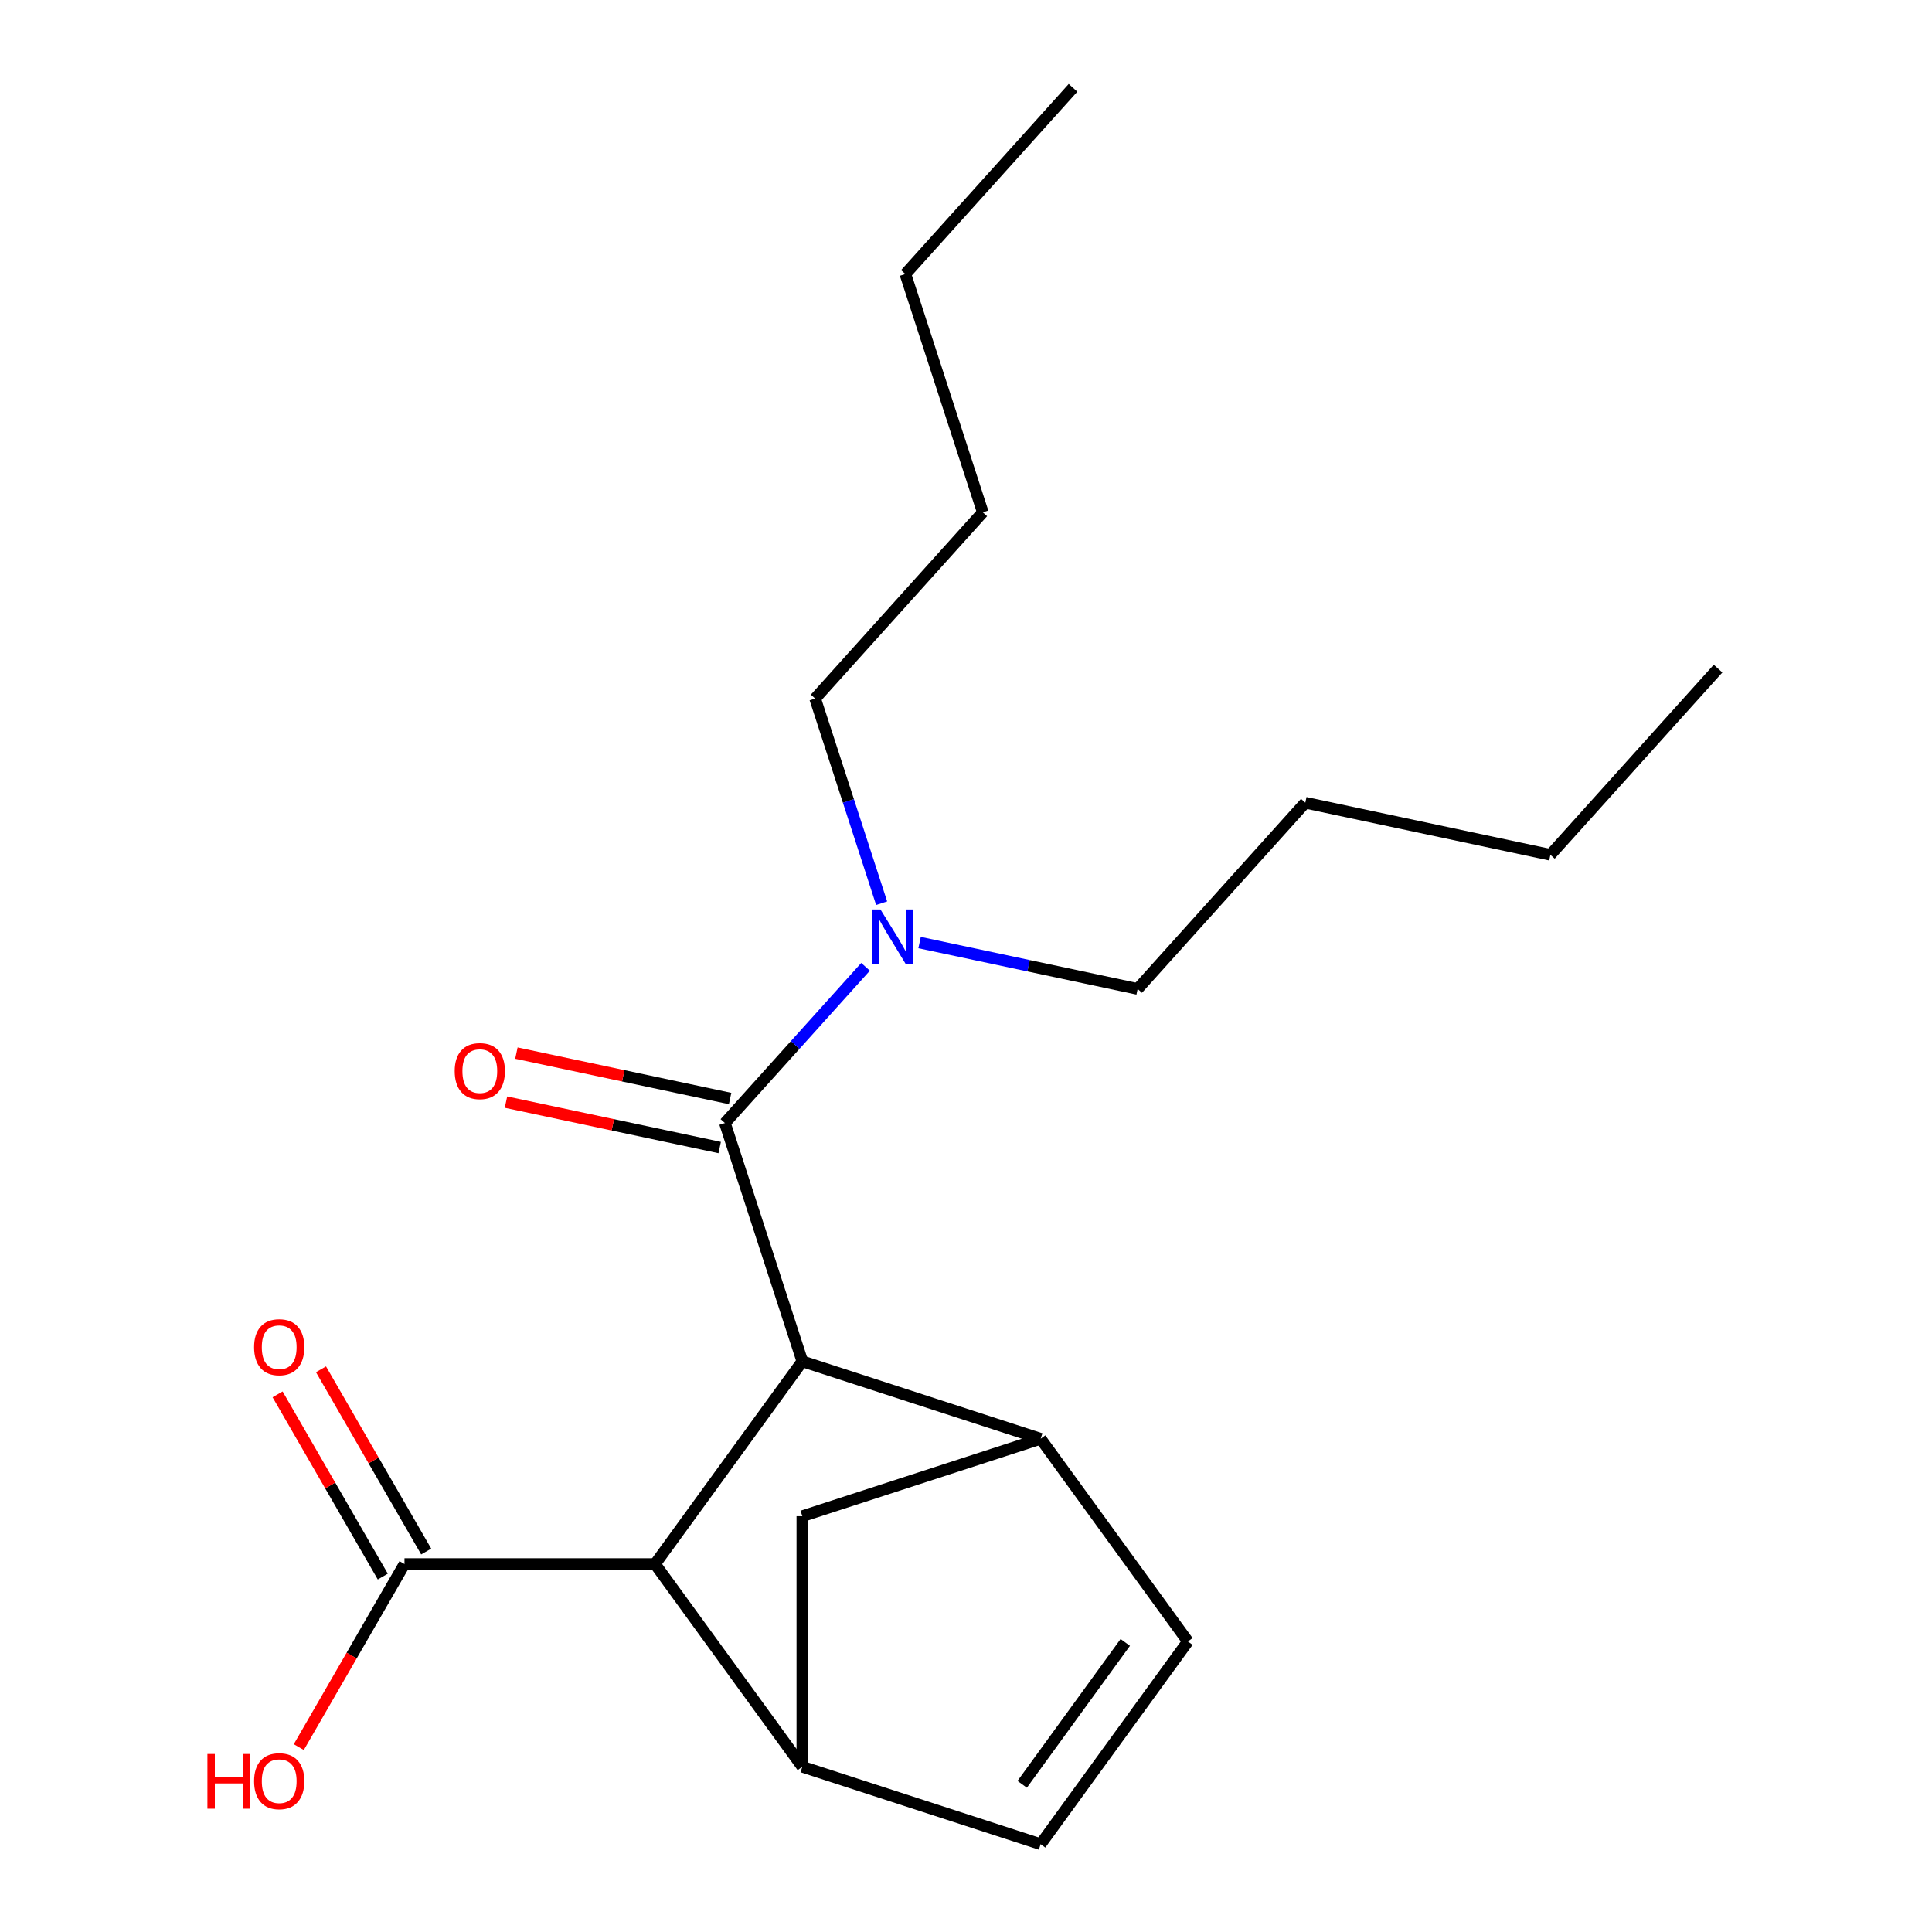 <?xml version='1.0' encoding='iso-8859-1'?>
<svg version='1.1' baseProfile='full'
              xmlns='http://www.w3.org/2000/svg'
                      xmlns:rdkit='http://www.rdkit.org/xml'
                      xmlns:xlink='http://www.w3.org/1999/xlink'
                  xml:space='preserve'
width='1000px' height='1000px' viewBox='0 0 1000 1000'>
<!-- END OF HEADER -->
<rect style='opacity:1.0;fill:#FFFFFF;stroke:none' width='1000' height='1000' x='0' y='0'> </rect>
<path class='bond-0' d='M 415.285,704.624 L 375.208,581.28' style='fill:none;fill-rule:evenodd;stroke:#000000;stroke-width:6px;stroke-linecap:butt;stroke-linejoin:miter;stroke-opacity:1' />
<path class='bond-1' d='M 415.285,704.624 L 538.629,744.701' style='fill:none;fill-rule:evenodd;stroke:#000000;stroke-width:6px;stroke-linecap:butt;stroke-linejoin:miter;stroke-opacity:1' />
<path class='bond-2' d='M 415.285,704.624 L 339.055,809.546' style='fill:none;fill-rule:evenodd;stroke:#000000;stroke-width:6px;stroke-linecap:butt;stroke-linejoin:miter;stroke-opacity:1' />
<path class='bond-8' d='M 375.208,581.28 L 411.608,540.855' style='fill:none;fill-rule:evenodd;stroke:#000000;stroke-width:6px;stroke-linecap:butt;stroke-linejoin:miter;stroke-opacity:1' />
<path class='bond-8' d='M 411.608,540.855 L 448.007,500.43' style='fill:none;fill-rule:evenodd;stroke:#0000FF;stroke-width:6px;stroke-linecap:butt;stroke-linejoin:miter;stroke-opacity:1' />
<path class='bond-9' d='M 377.905,568.594 L 322.597,556.838' style='fill:none;fill-rule:evenodd;stroke:#000000;stroke-width:6px;stroke-linecap:butt;stroke-linejoin:miter;stroke-opacity:1' />
<path class='bond-9' d='M 322.597,556.838 L 267.29,545.082' style='fill:none;fill-rule:evenodd;stroke:#FF0000;stroke-width:6px;stroke-linecap:butt;stroke-linejoin:miter;stroke-opacity:1' />
<path class='bond-9' d='M 372.512,593.966 L 317.205,582.21' style='fill:none;fill-rule:evenodd;stroke:#000000;stroke-width:6px;stroke-linecap:butt;stroke-linejoin:miter;stroke-opacity:1' />
<path class='bond-9' d='M 317.205,582.21 L 261.897,570.454' style='fill:none;fill-rule:evenodd;stroke:#FF0000;stroke-width:6px;stroke-linecap:butt;stroke-linejoin:miter;stroke-opacity:1' />
<path class='bond-4' d='M 538.629,744.701 L 614.86,849.623' style='fill:none;fill-rule:evenodd;stroke:#000000;stroke-width:6px;stroke-linecap:butt;stroke-linejoin:miter;stroke-opacity:1' />
<path class='bond-7' d='M 538.629,744.701 L 415.285,784.777' style='fill:none;fill-rule:evenodd;stroke:#000000;stroke-width:6px;stroke-linecap:butt;stroke-linejoin:miter;stroke-opacity:1' />
<path class='bond-3' d='M 339.055,809.546 L 415.285,914.469' style='fill:none;fill-rule:evenodd;stroke:#000000;stroke-width:6px;stroke-linecap:butt;stroke-linejoin:miter;stroke-opacity:1' />
<path class='bond-6' d='M 339.055,809.546 L 209.363,809.546' style='fill:none;fill-rule:evenodd;stroke:#000000;stroke-width:6px;stroke-linecap:butt;stroke-linejoin:miter;stroke-opacity:1' />
<path class='bond-5' d='M 415.285,914.469 L 538.629,954.545' style='fill:none;fill-rule:evenodd;stroke:#000000;stroke-width:6px;stroke-linecap:butt;stroke-linejoin:miter;stroke-opacity:1' />
<path class='bond-20' d='M 415.285,914.469 L 415.285,784.777' style='fill:none;fill-rule:evenodd;stroke:#000000;stroke-width:6px;stroke-linecap:butt;stroke-linejoin:miter;stroke-opacity:1' />
<path class='bond-21' d='M 614.86,849.623 L 538.629,954.545' style='fill:none;fill-rule:evenodd;stroke:#000000;stroke-width:6px;stroke-linecap:butt;stroke-linejoin:miter;stroke-opacity:1' />
<path class='bond-21' d='M 582.441,850.115 L 529.079,923.561' style='fill:none;fill-rule:evenodd;stroke:#000000;stroke-width:6px;stroke-linecap:butt;stroke-linejoin:miter;stroke-opacity:1' />
<path class='bond-10' d='M 220.595,803.062 L 193.369,755.905' style='fill:none;fill-rule:evenodd;stroke:#000000;stroke-width:6px;stroke-linecap:butt;stroke-linejoin:miter;stroke-opacity:1' />
<path class='bond-10' d='M 193.369,755.905 L 166.143,708.748' style='fill:none;fill-rule:evenodd;stroke:#FF0000;stroke-width:6px;stroke-linecap:butt;stroke-linejoin:miter;stroke-opacity:1' />
<path class='bond-10' d='M 198.132,816.031 L 170.906,768.874' style='fill:none;fill-rule:evenodd;stroke:#000000;stroke-width:6px;stroke-linecap:butt;stroke-linejoin:miter;stroke-opacity:1' />
<path class='bond-10' d='M 170.906,768.874 L 143.68,721.717' style='fill:none;fill-rule:evenodd;stroke:#FF0000;stroke-width:6px;stroke-linecap:butt;stroke-linejoin:miter;stroke-opacity:1' />
<path class='bond-11' d='M 209.363,809.546 L 182.01,856.923' style='fill:none;fill-rule:evenodd;stroke:#000000;stroke-width:6px;stroke-linecap:butt;stroke-linejoin:miter;stroke-opacity:1' />
<path class='bond-11' d='M 182.01,856.923 L 154.657,904.3' style='fill:none;fill-rule:evenodd;stroke:#FF0000;stroke-width:6px;stroke-linecap:butt;stroke-linejoin:miter;stroke-opacity:1' />
<path class='bond-12' d='M 456.335,467.498 L 439.123,414.528' style='fill:none;fill-rule:evenodd;stroke:#0000FF;stroke-width:6px;stroke-linecap:butt;stroke-linejoin:miter;stroke-opacity:1' />
<path class='bond-12' d='M 439.123,414.528 L 421.912,361.557' style='fill:none;fill-rule:evenodd;stroke:#000000;stroke-width:6px;stroke-linecap:butt;stroke-linejoin:miter;stroke-opacity:1' />
<path class='bond-13' d='M 475.971,487.873 L 532.409,499.869' style='fill:none;fill-rule:evenodd;stroke:#0000FF;stroke-width:6px;stroke-linecap:butt;stroke-linejoin:miter;stroke-opacity:1' />
<path class='bond-13' d='M 532.409,499.869 L 588.846,511.865' style='fill:none;fill-rule:evenodd;stroke:#000000;stroke-width:6px;stroke-linecap:butt;stroke-linejoin:miter;stroke-opacity:1' />
<path class='bond-14' d='M 421.912,361.557 L 508.692,265.178' style='fill:none;fill-rule:evenodd;stroke:#000000;stroke-width:6px;stroke-linecap:butt;stroke-linejoin:miter;stroke-opacity:1' />
<path class='bond-15' d='M 588.846,511.865 L 675.626,415.486' style='fill:none;fill-rule:evenodd;stroke:#000000;stroke-width:6px;stroke-linecap:butt;stroke-linejoin:miter;stroke-opacity:1' />
<path class='bond-17' d='M 508.692,265.178 L 468.616,141.834' style='fill:none;fill-rule:evenodd;stroke:#000000;stroke-width:6px;stroke-linecap:butt;stroke-linejoin:miter;stroke-opacity:1' />
<path class='bond-16' d='M 675.626,415.486 L 802.484,442.45' style='fill:none;fill-rule:evenodd;stroke:#000000;stroke-width:6px;stroke-linecap:butt;stroke-linejoin:miter;stroke-opacity:1' />
<path class='bond-19' d='M 802.484,442.45 L 889.264,346.071' style='fill:none;fill-rule:evenodd;stroke:#000000;stroke-width:6px;stroke-linecap:butt;stroke-linejoin:miter;stroke-opacity:1' />
<path class='bond-18' d='M 468.616,141.834 L 555.396,45.455' style='fill:none;fill-rule:evenodd;stroke:#000000;stroke-width:6px;stroke-linecap:butt;stroke-linejoin:miter;stroke-opacity:1' />
<path  class='atom-9' d='M 455.729 470.741
L 465.009 485.741
Q 465.929 487.221, 467.409 489.901
Q 468.889 492.581, 468.969 492.741
L 468.969 470.741
L 472.729 470.741
L 472.729 499.061
L 468.849 499.061
L 458.889 482.661
Q 457.729 480.741, 456.489 478.541
Q 455.289 476.341, 454.929 475.661
L 454.929 499.061
L 451.249 499.061
L 451.249 470.741
L 455.729 470.741
' fill='#0000FF'/>
<path  class='atom-10' d='M 235.351 554.396
Q 235.351 547.596, 238.711 543.796
Q 242.071 539.996, 248.351 539.996
Q 254.631 539.996, 257.991 543.796
Q 261.351 547.596, 261.351 554.396
Q 261.351 561.276, 257.951 565.196
Q 254.551 569.076, 248.351 569.076
Q 242.111 569.076, 238.711 565.196
Q 235.351 561.316, 235.351 554.396
M 248.351 565.876
Q 252.671 565.876, 254.991 562.996
Q 257.351 560.076, 257.351 554.396
Q 257.351 548.836, 254.991 546.036
Q 252.671 543.196, 248.351 543.196
Q 244.031 543.196, 241.671 545.996
Q 239.351 548.796, 239.351 554.396
Q 239.351 560.116, 241.671 562.996
Q 244.031 565.876, 248.351 565.876
' fill='#FF0000'/>
<path  class='atom-11' d='M 131.518 697.31
Q 131.518 690.51, 134.878 686.71
Q 138.238 682.91, 144.518 682.91
Q 150.798 682.91, 154.158 686.71
Q 157.518 690.51, 157.518 697.31
Q 157.518 704.19, 154.118 708.11
Q 150.718 711.99, 144.518 711.99
Q 138.278 711.99, 134.878 708.11
Q 131.518 704.23, 131.518 697.31
M 144.518 708.79
Q 148.838 708.79, 151.158 705.91
Q 153.518 702.99, 153.518 697.31
Q 153.518 691.75, 151.158 688.95
Q 148.838 686.11, 144.518 686.11
Q 140.198 686.11, 137.838 688.91
Q 135.518 691.71, 135.518 697.31
Q 135.518 703.03, 137.838 705.91
Q 140.198 708.79, 144.518 708.79
' fill='#FF0000'/>
<path  class='atom-12' d='M 107.358 907.862
L 111.198 907.862
L 111.198 919.902
L 125.678 919.902
L 125.678 907.862
L 129.518 907.862
L 129.518 936.182
L 125.678 936.182
L 125.678 923.102
L 111.198 923.102
L 111.198 936.182
L 107.358 936.182
L 107.358 907.862
' fill='#FF0000'/>
<path  class='atom-12' d='M 131.518 921.942
Q 131.518 915.142, 134.878 911.342
Q 138.238 907.542, 144.518 907.542
Q 150.798 907.542, 154.158 911.342
Q 157.518 915.142, 157.518 921.942
Q 157.518 928.822, 154.118 932.742
Q 150.718 936.622, 144.518 936.622
Q 138.278 936.622, 134.878 932.742
Q 131.518 928.862, 131.518 921.942
M 144.518 933.422
Q 148.838 933.422, 151.158 930.542
Q 153.518 927.622, 153.518 921.942
Q 153.518 916.382, 151.158 913.582
Q 148.838 910.742, 144.518 910.742
Q 140.198 910.742, 137.838 913.542
Q 135.518 916.342, 135.518 921.942
Q 135.518 927.662, 137.838 930.542
Q 140.198 933.422, 144.518 933.422
' fill='#FF0000'/>
</svg>
